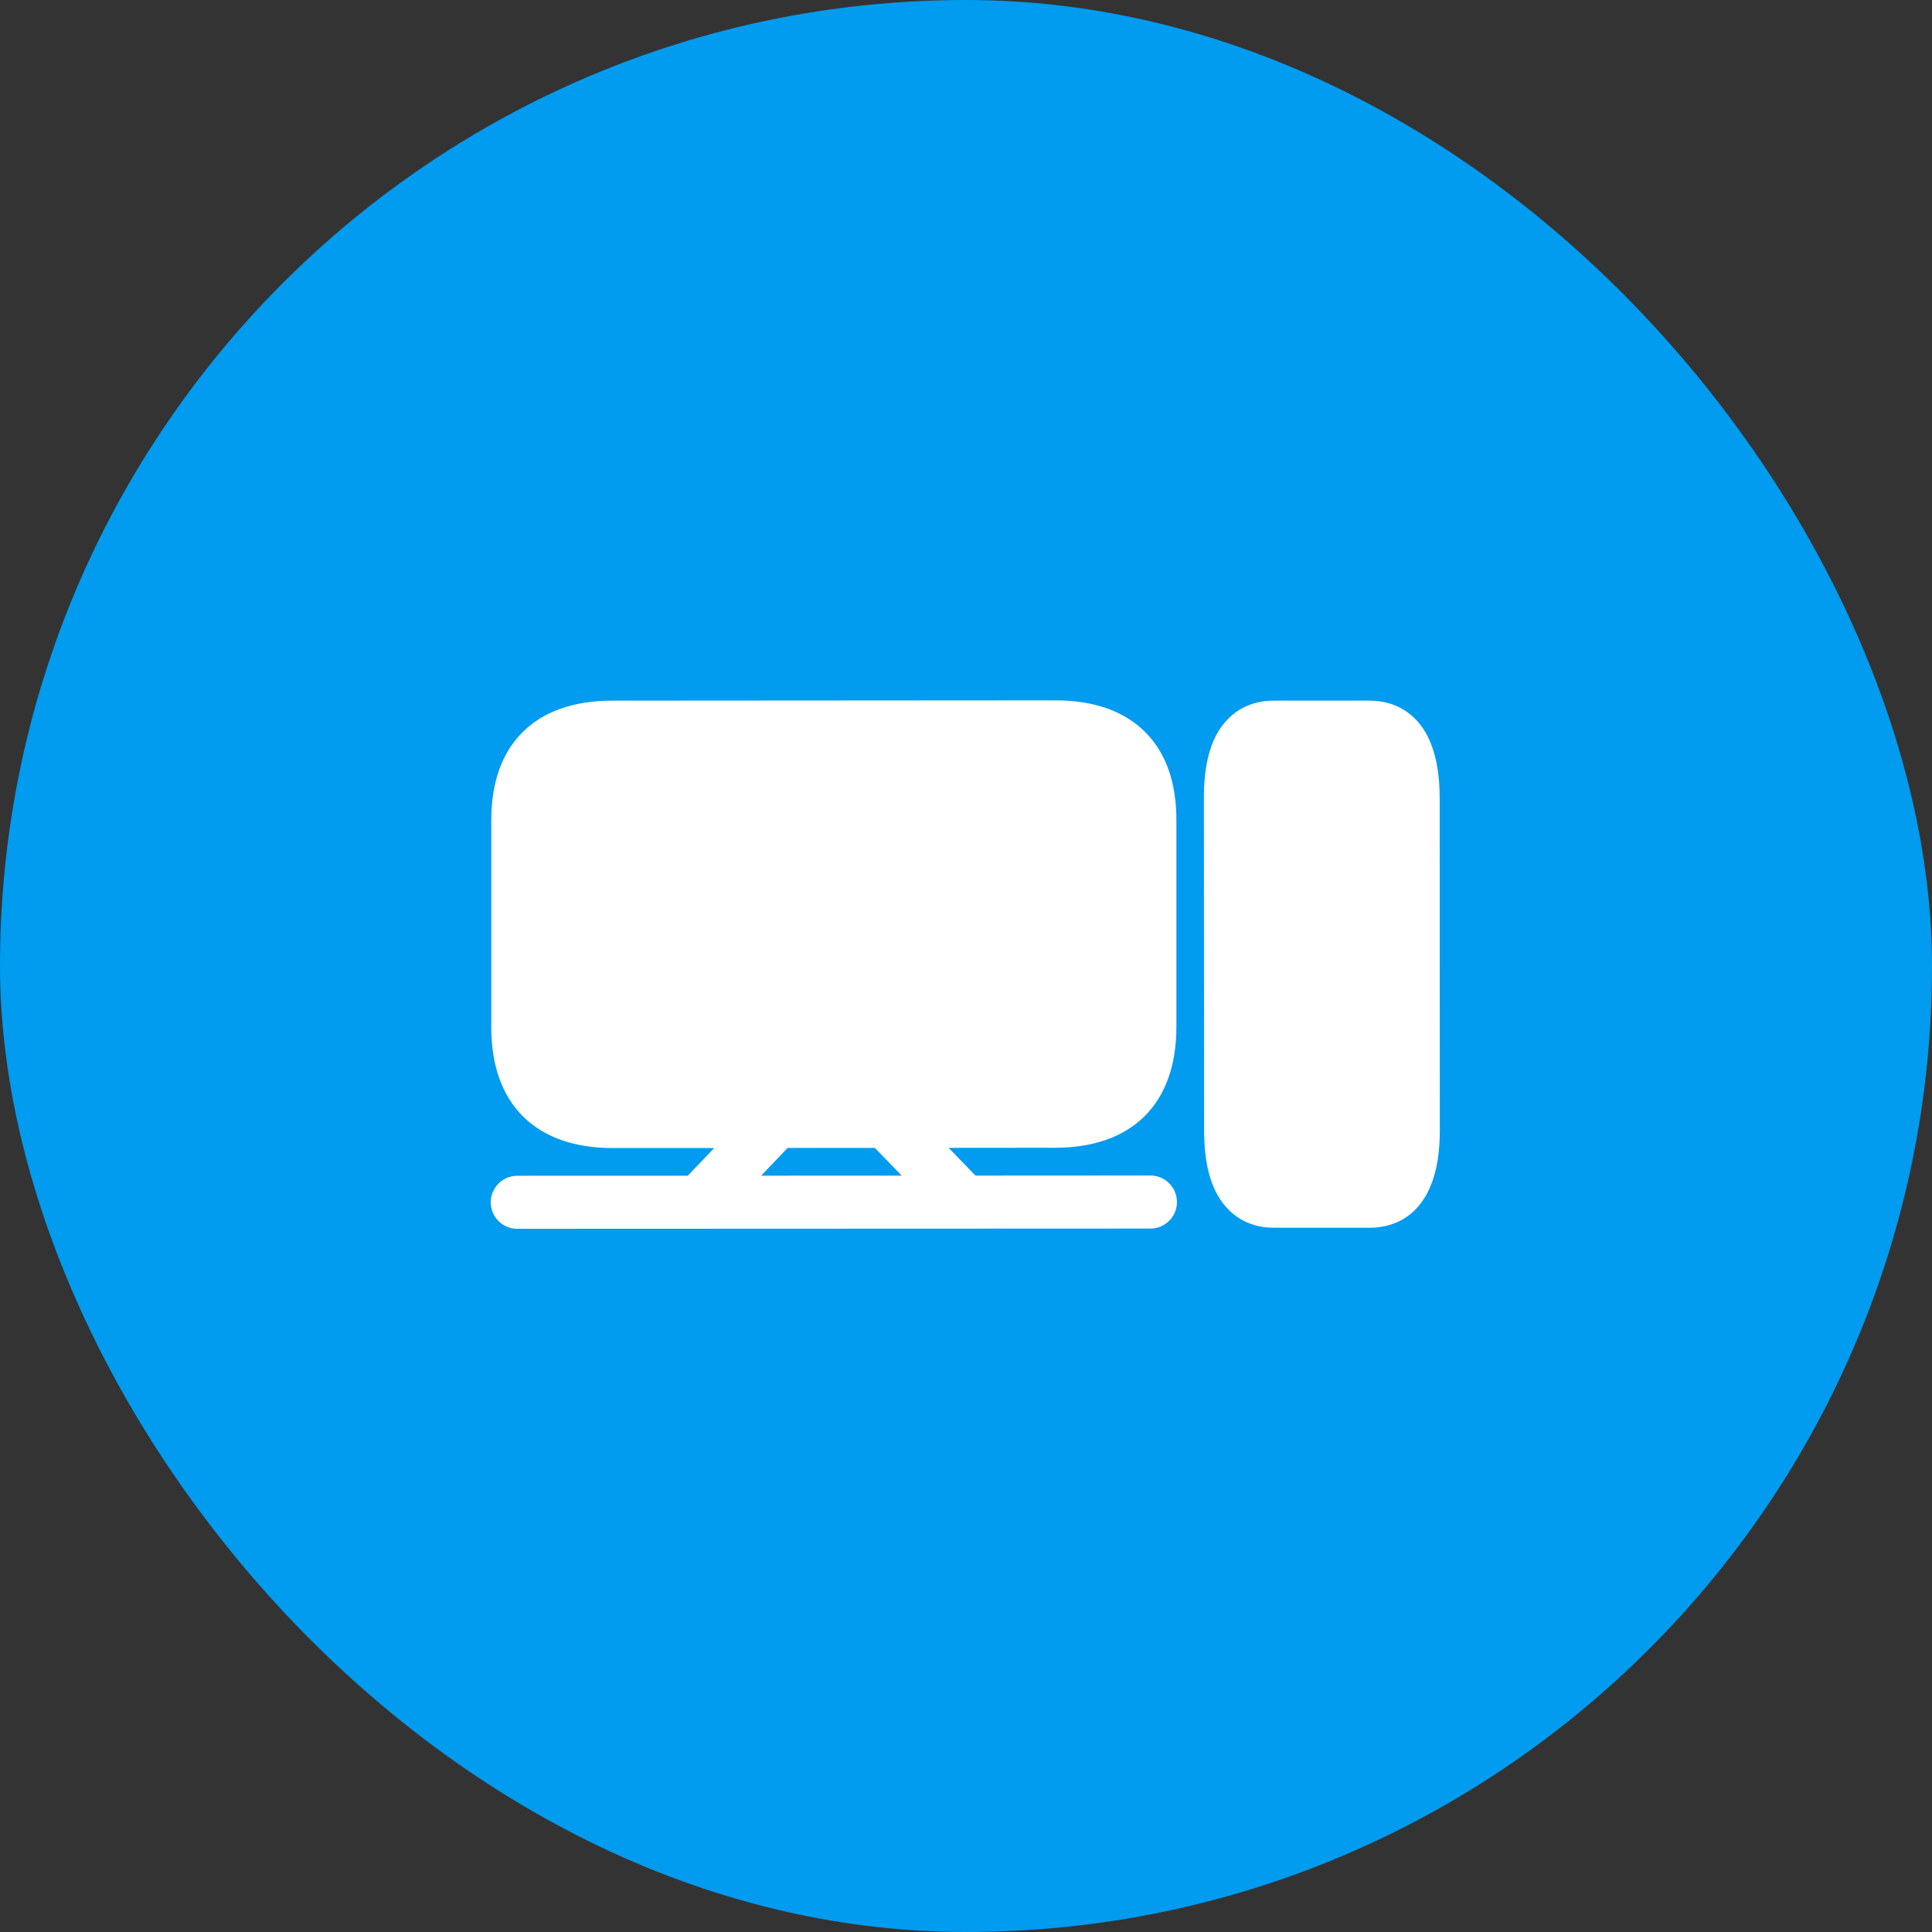 <svg width="40" height="40" viewBox="0 0 40 40" fill="none" xmlns="http://www.w3.org/2000/svg">
<rect x="0" y="0" width="40" height="40" fill="#333333" stroke="none"/>
<rect width="40" height="40" rx="20" fill="#019BEF"/>
<path fill-rule="evenodd" clip-rule="evenodd" d="M12.684 23.769C11.087 23.769 10.171 22.858 10.171 21.267V16.987C10.171 16.212 10.384 15.601 10.807 15.172C11.241 14.73 11.874 14.506 12.684 14.506L21.843 14.5C22.653 14.5 23.286 14.724 23.72 15.167C24.143 15.595 24.356 16.206 24.356 16.982V21.262C24.356 22.853 23.44 23.763 21.843 23.763L19.64 23.765L20.197 24.339L23.818 24.337C24.121 24.337 24.367 24.584 24.367 24.887C24.367 25.189 24.121 25.436 23.818 25.436L10.709 25.441C10.406 25.441 10.16 25.195 10.16 24.892C10.16 24.59 10.406 24.343 10.709 24.343L14.24 24.342L14.788 23.768L12.684 23.769ZM16.307 23.767L15.758 24.341L18.669 24.34L18.112 23.766L16.307 23.767ZM28.364 25.419H26.367C25.894 25.419 25.496 25.203 25.247 24.808C25.034 24.469 24.93 24.01 24.93 23.402L24.925 16.522C24.925 15.915 25.028 15.455 25.241 15.116C25.49 14.724 25.888 14.506 26.362 14.506H28.359C28.793 14.506 29.807 14.702 29.807 16.52L29.81 23.399C29.813 25.223 28.799 25.419 28.364 25.419Z" fill="white"/>
</svg>
